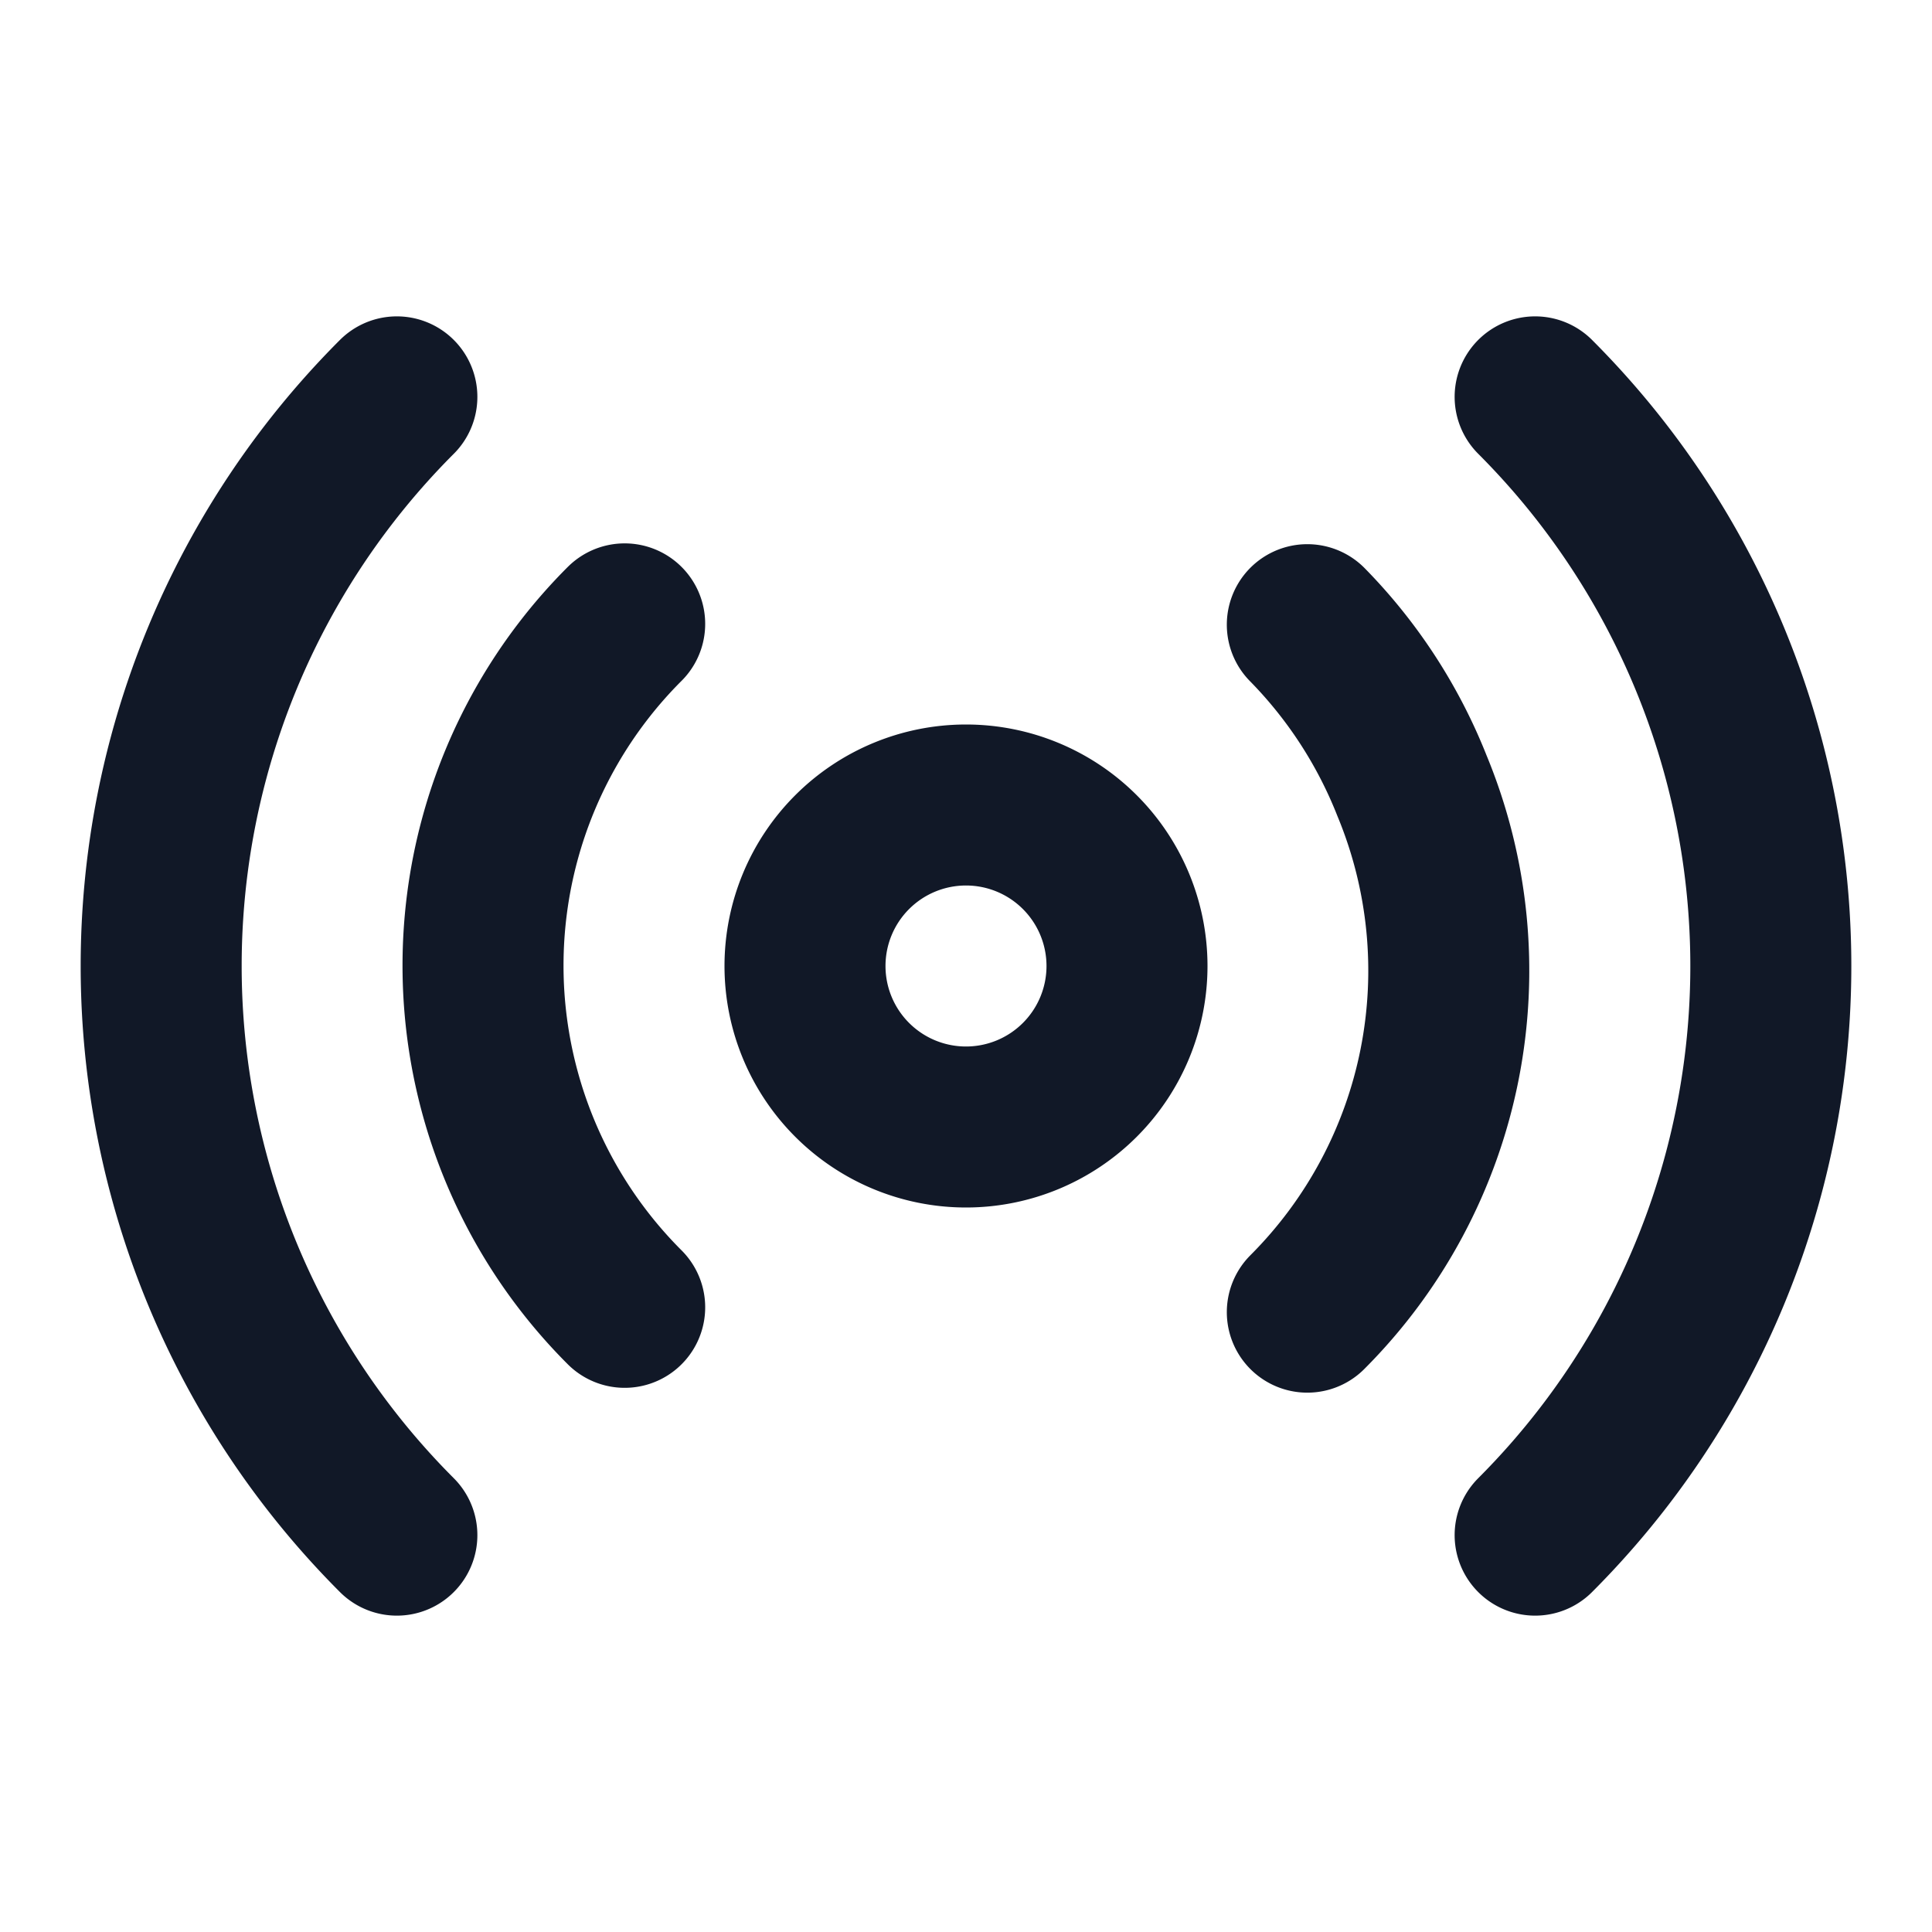 <svg xmlns="http://www.w3.org/2000/svg" width="24" height="24" fill="none"><path stroke="#111827" stroke-linecap="round" stroke-linejoin="round" stroke-width="2" d="M12 14a2 2 0 1 0 0-4 2 2 0 0 0 0 4Zm-7.07 5.07a10 10 0 0 1 0-14.14m2.83 11.31a6 6 0 0 1 0-8.49m8.48.01a6 6 0 0 1 1.3 2 6 6 0 0 1-1.3 6.54m2.83-11.37a10 10 0 0 1 0 14.14"/></svg>